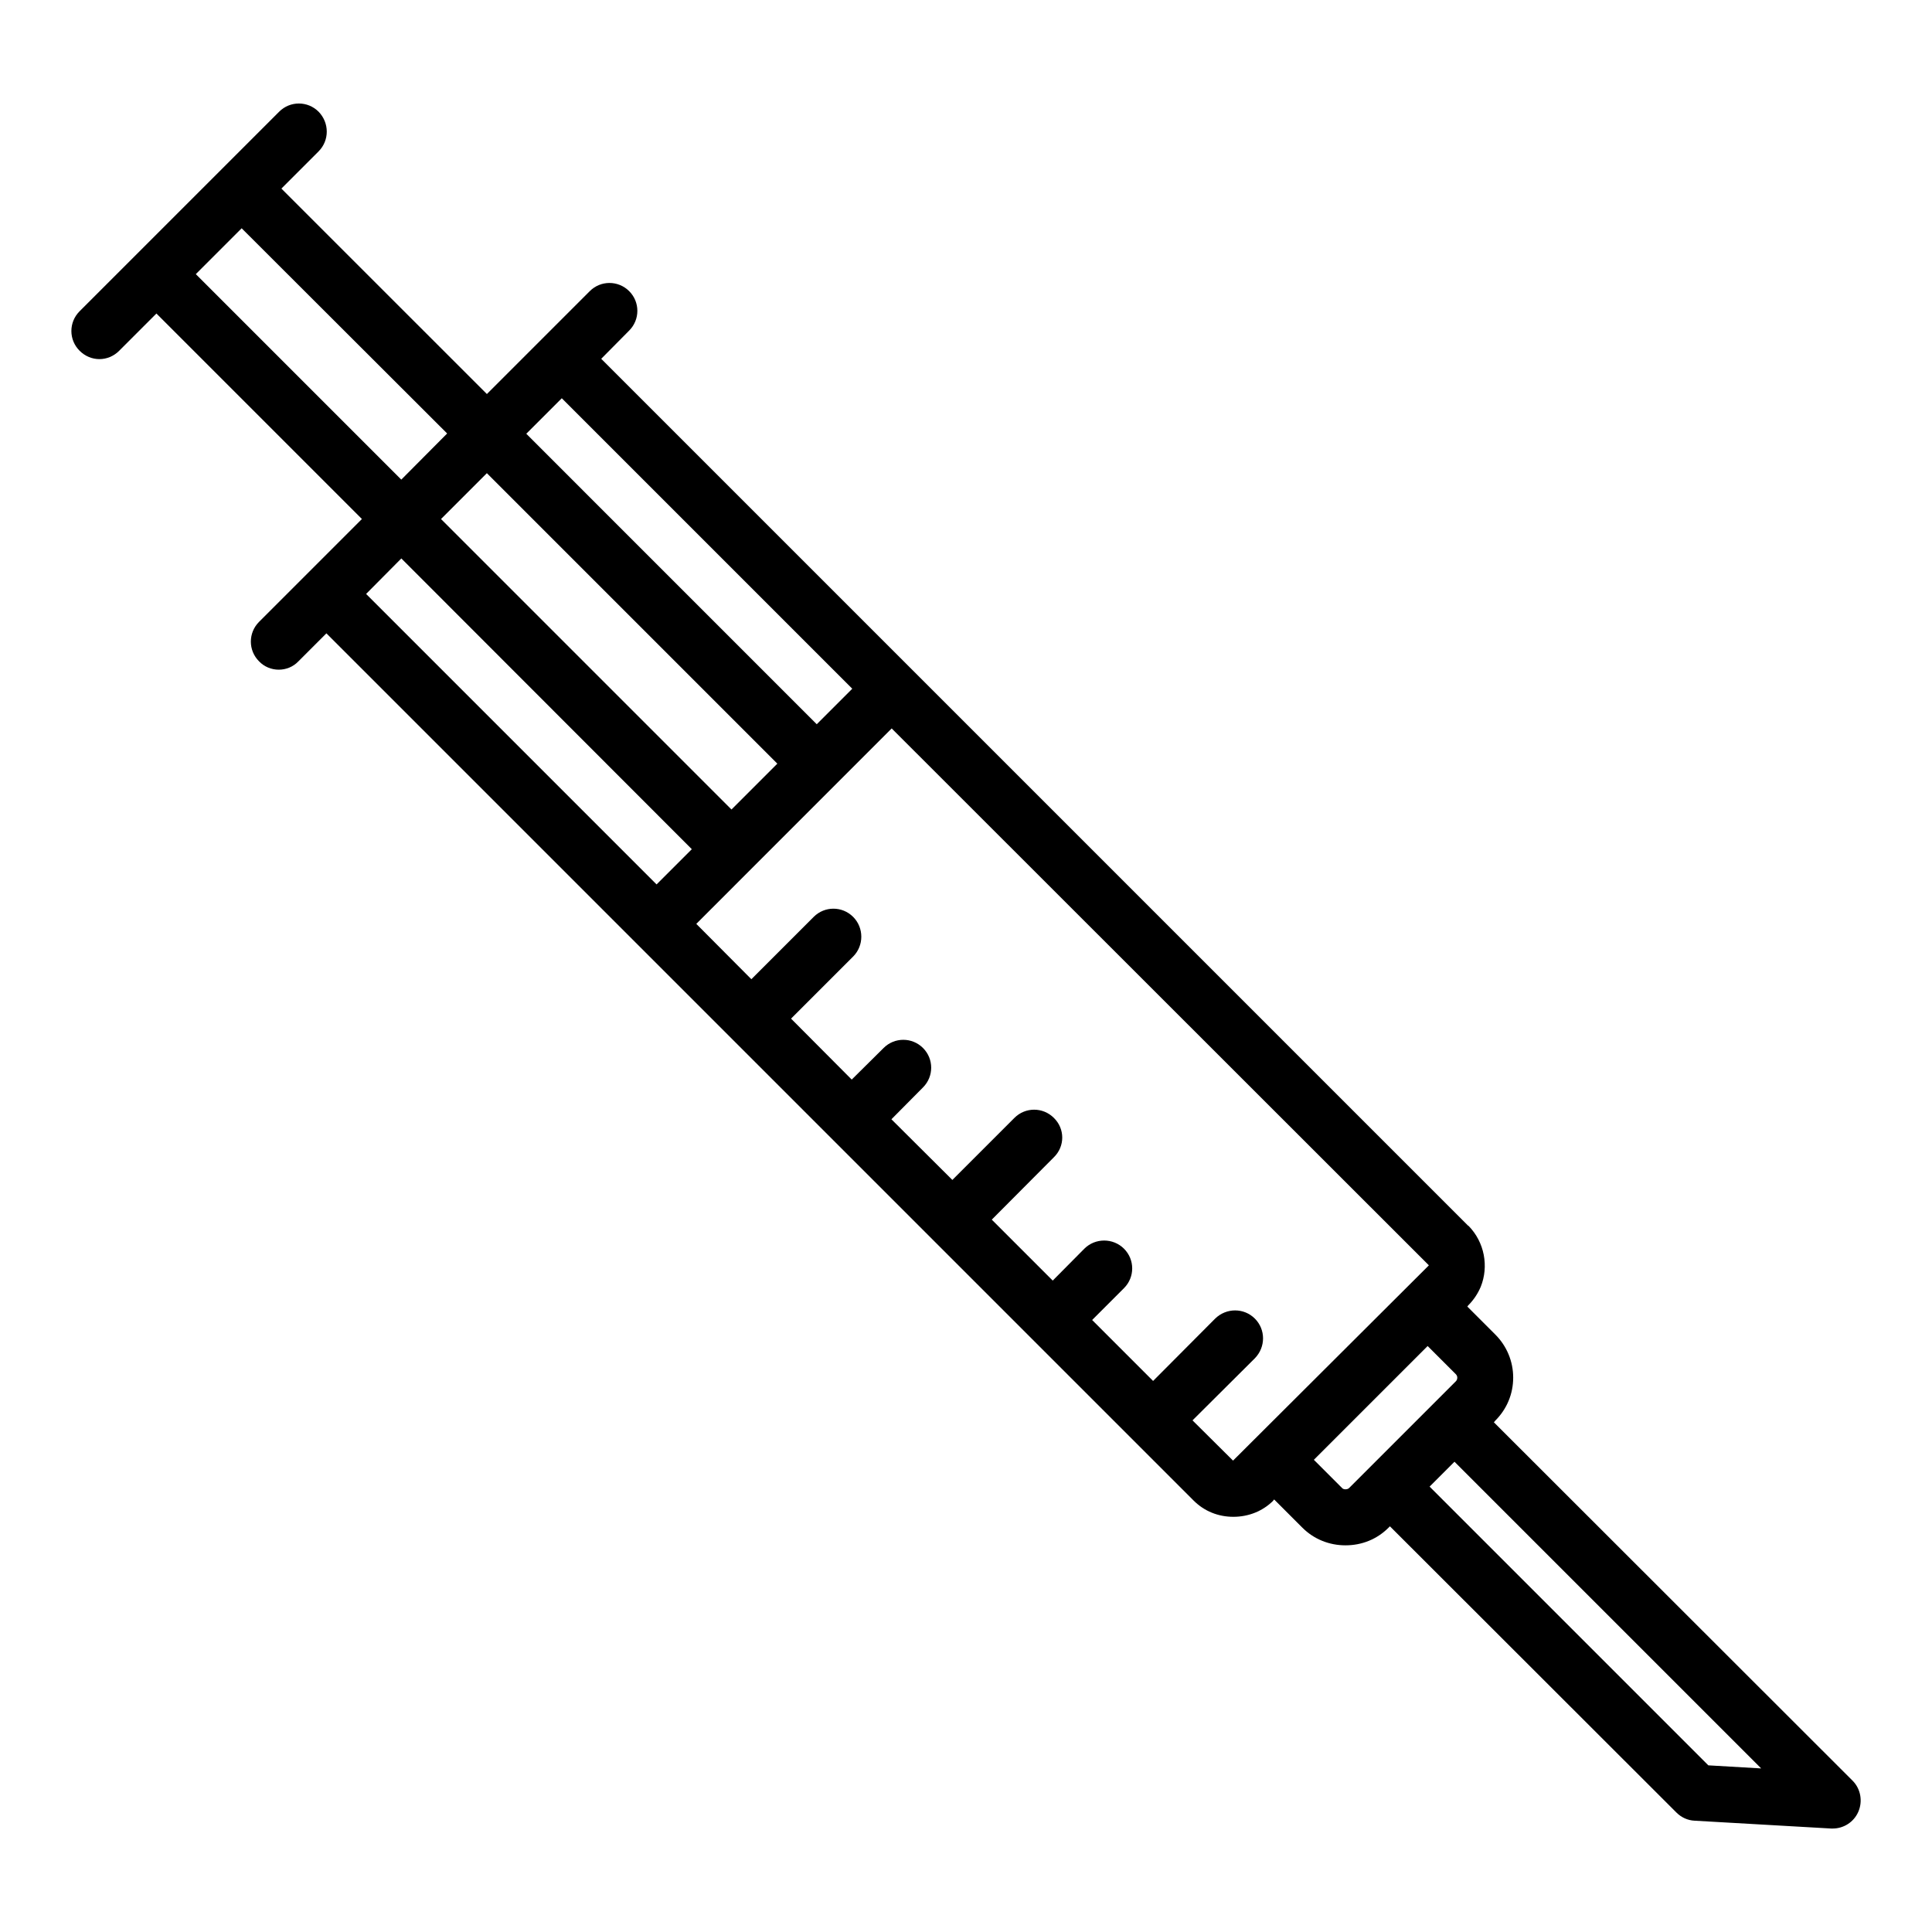 <?xml version="1.0" encoding="UTF-8"?>
<!-- Uploaded to: SVG Repo, www.svgrepo.com, Generator: SVG Repo Mixer Tools -->
<svg fill="#000000" width="800px" height="800px" version="1.1" viewBox="144 144 512 512" xmlns="http://www.w3.org/2000/svg">
 <g>
  <path d="m521.27 457.03-0.082-0.078 0.043 0.039z"/>
  <path d="m175.6 236.94 9.855-9.855 54.457 54.457-27.266 27.266c-2.891 2.891-2.891 7.559 0 10.445 2.777 2.922 7.598 3 10.445 0l7.41-7.41 229.83 229.83c2.816 2.816 6.519 4.297 10.52 4.297s7.781-1.48 10.594-4.297v-0.074l0.223-0.223 7.484 7.484c3.039 3.039 7.113 4.668 11.41 4.668 4.371 0 8.371-1.629 11.41-4.668l0.371-0.371 75.941 75.867c1.258 1.258 2.965 2.074 4.816 2.148l36.156 2.074h0.445c2.891 0 5.559-1.703 6.742-4.371 1.258-2.816 0.668-6.148-1.48-8.297l-95.066-94.984 0.371-0.445c3.039-3.039 4.742-7.039 4.742-11.41 0-4.297-1.703-8.371-4.742-11.41l-7.41-7.41 0.223-0.297c1.48-1.48 2.594-3.188 3.336-4.965 2.148-5.336 1.039-11.781-3.262-16.152h-0.074l-11.703-11.703c-0.055-0.055-0.102-0.102-0.141-0.141-0.047-0.047-0.098-0.098-0.164-0.164l-0.004-0.004c-3.184-3.184-30.609-30.613-217.74-217.74l7.41-7.484c2.891-2.891 2.891-7.559 0-10.445-2.891-2.891-7.559-2.891-10.445 0l-27.266 27.266-54.457-54.449 9.855-9.855c2.891-2.891 2.891-7.559 0-10.52-2.891-2.891-7.559-2.891-10.445 0-0.742 0.742-53.641 53.641-52.898 52.898-2.891 2.891-2.891 7.559 0 10.445 2.965 2.969 7.547 2.973 10.52 0.004zm142.4 141.44-76.977-76.98 9.336-9.41 76.98 77.055zm292.73 234.27-14.004-0.816-73.867-73.867 6.594-6.594zm-80.906-104.46c0.297 0.297 0.371 0.668 0.371 0.891 0 0.297-0.074 0.668-0.371 0.965-7.465 7.465-29.629 29.629-28.301 28.301-0.445 0.445-1.48 0.445-1.852 0l-7.484-7.484 30.152-30.152zm-149.52-171.15 142.33 142.25v0.074c-0.742 0.742-55.324 55.168-51.863 51.715l-10.742-10.668 16.523-16.449c2.891-2.965 2.891-7.633 0-10.52-2.891-2.891-7.559-2.891-10.52 0l-16.449 16.523-16.152-16.152 8.445-8.445c2.891-2.891 2.891-7.559 0-10.445-2.891-2.891-7.633-2.891-10.52 0l-8.371 8.445-16.152-16.152 16.449-16.523c2.965-2.891 2.965-7.559 0-10.445-2.891-2.891-7.559-2.891-10.445 0l-16.449 16.449-16.152-16.078 8.371-8.445c2.891-2.891 2.891-7.559 0-10.445-2.891-2.891-7.559-2.891-10.445 0l-8.445 8.371-16.078-16.152 16.449-16.449c2.891-2.891 2.891-7.633 0-10.52-2.891-2.891-7.559-2.891-10.445 0l-16.523 16.523-14.594-14.668zm-87.426-87.5 76.98 76.98-9.41 9.41-76.977-76.98zm57.125 96.836-12.152 12.152-76.977-76.98 12.152-12.152zm-141.96-141.88 54.457 54.383-12.152 12.223-54.453-54.453z"/>
  <path d="m521.39 457.15c0.109 0.109 0.008 0.008-0.117-0.117 0.047 0.047 0.074 0.078 0.102 0.102 0.008 0.008 0.008 0.008 0.016 0.016z"/>
  <path d="m521.19 456.95c-0.137-0.137-0.254-0.254-0.125-0.125l0.004 0.004c0.031 0.027 0.07 0.066 0.121 0.121z"/>
 </g>
</svg>